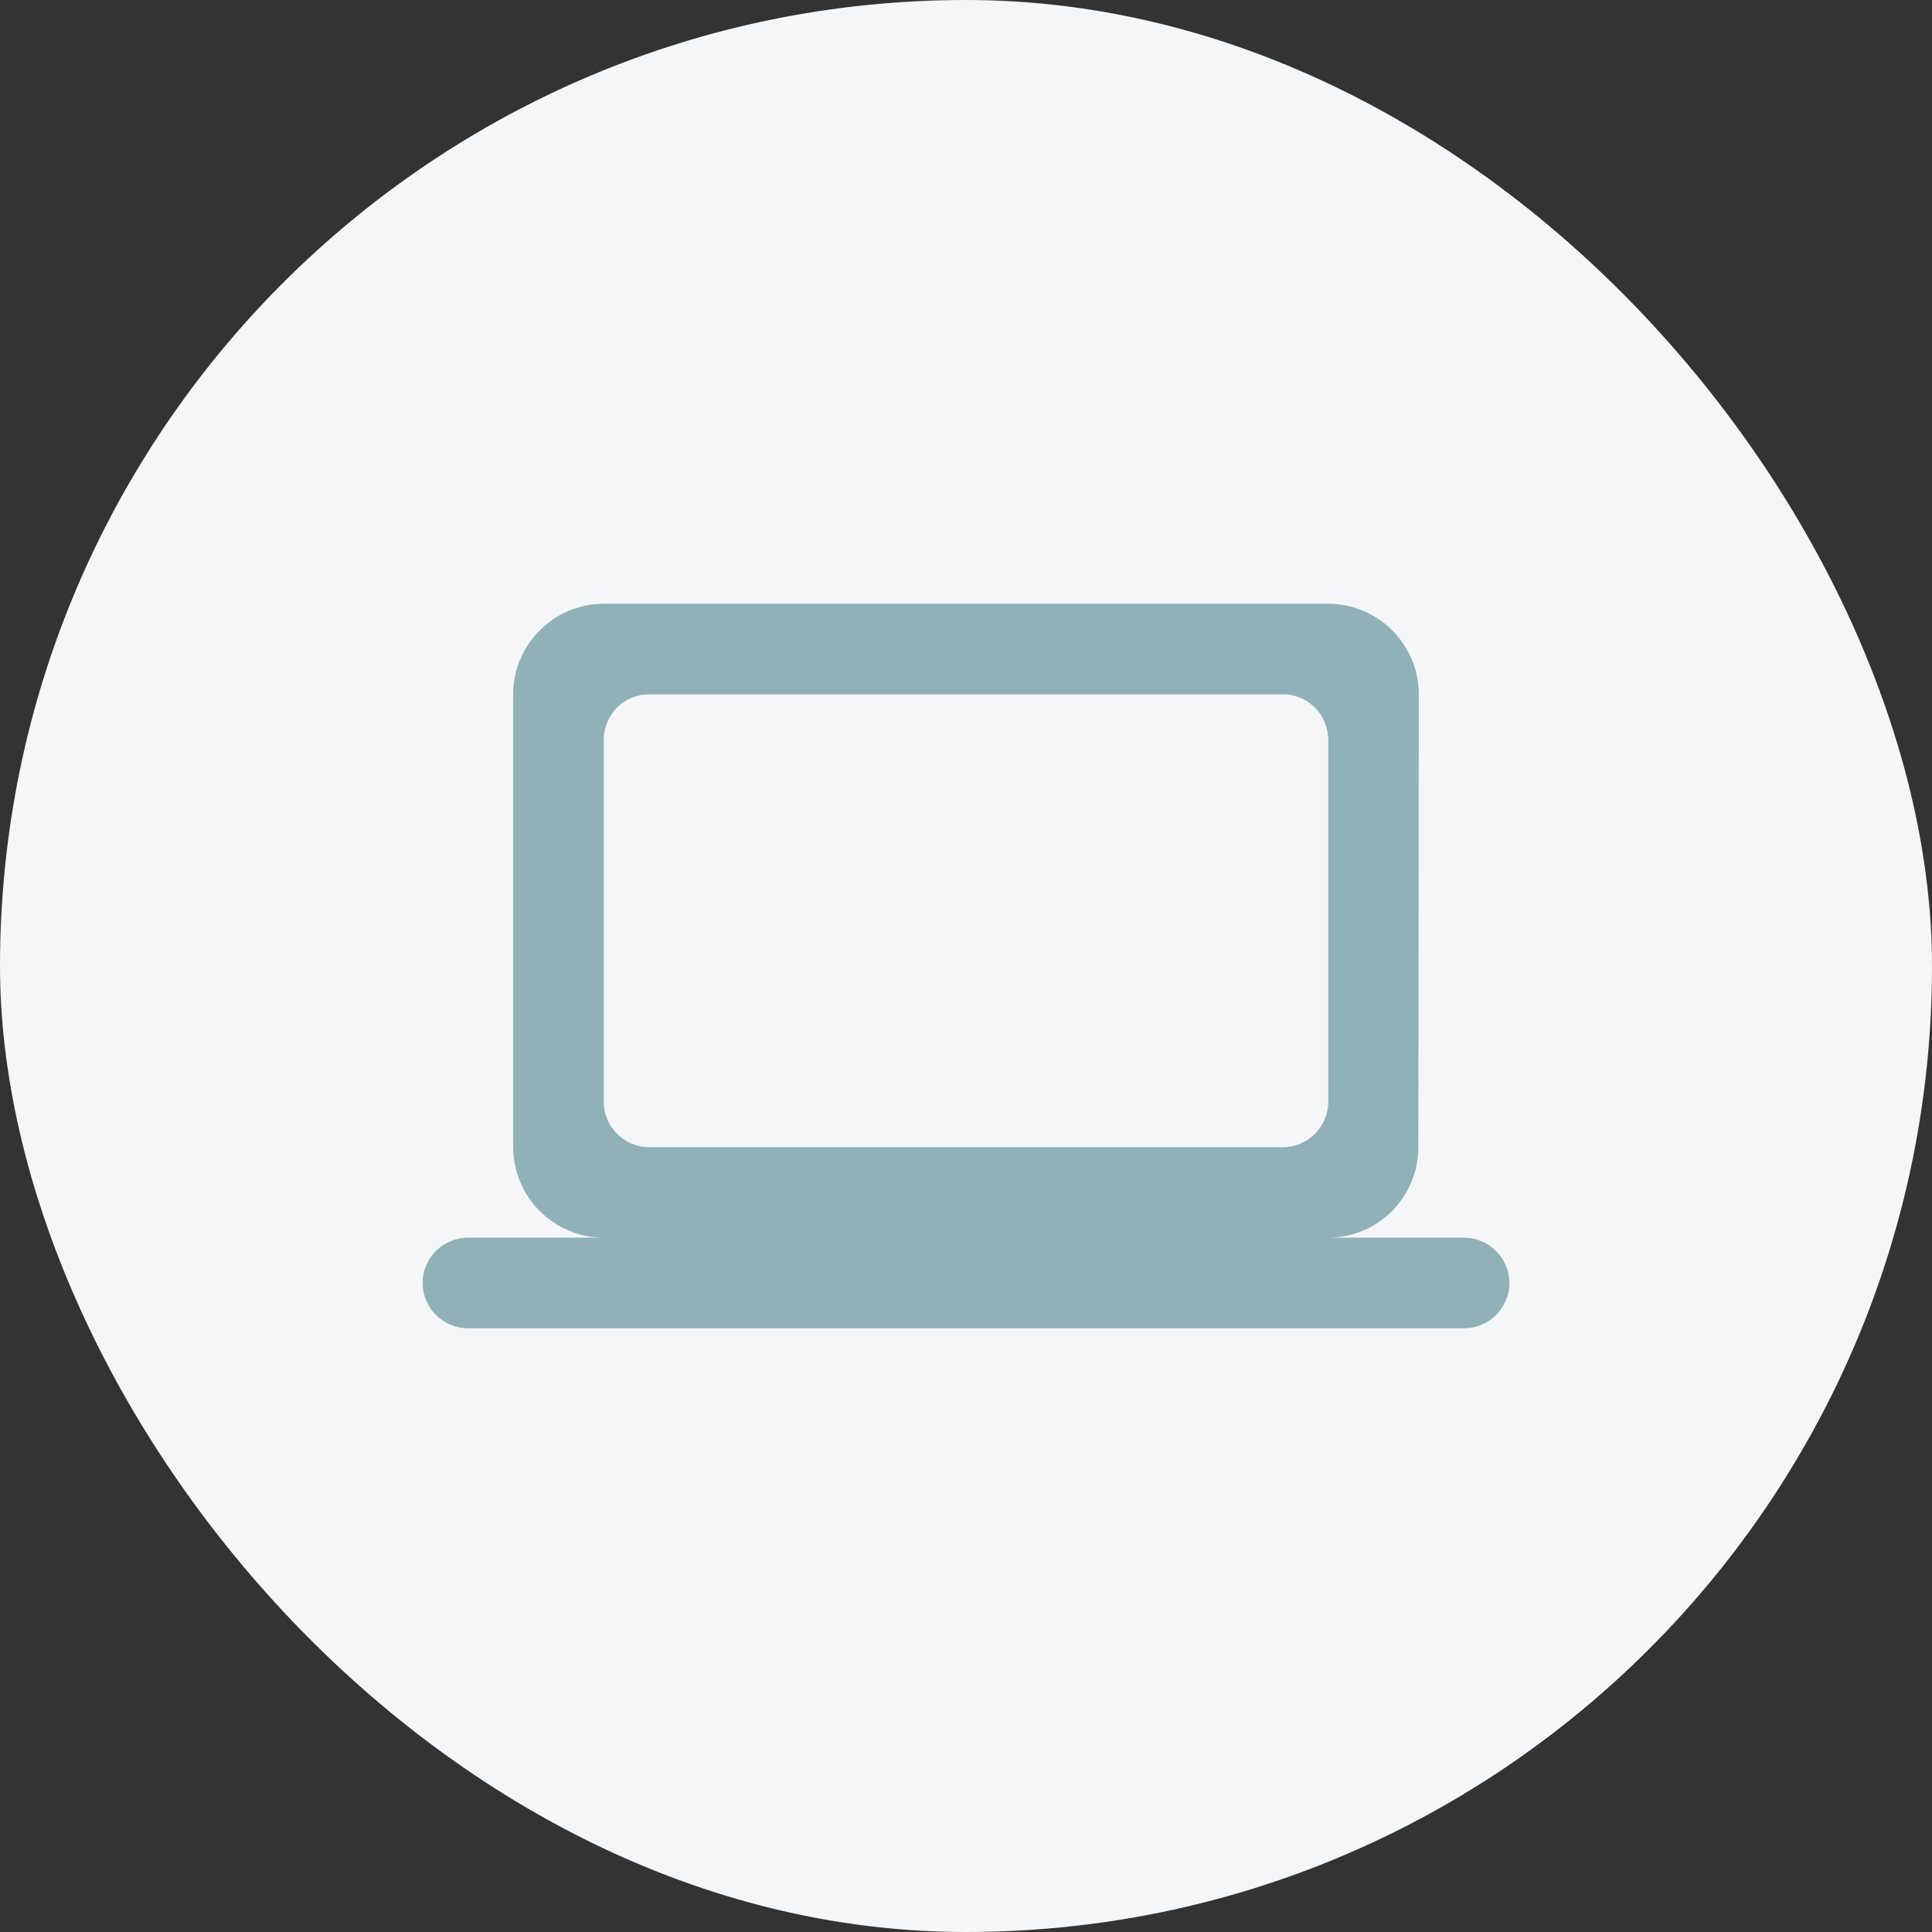 <svg width="24" height="24" viewBox="0 0 24 24" fill="none" xmlns="http://www.w3.org/2000/svg">
<rect x="0" y="0" width="24" height="24" fill="#333333" stroke="none"/>
<rect width="24" height="24" rx="12" fill="#F4F6F8"/>
<g clip-path="url(#clip0_10666_64027)">
<path d="M16.5 15.375C17.119 15.375 17.619 14.869 17.619 14.25L17.625 8.625C17.625 8.006 17.119 7.5 16.5 7.5H7.5C6.881 7.5 6.375 8.006 6.375 8.625V14.25C6.375 14.869 6.881 15.375 7.5 15.375H5.812C5.503 15.375 5.25 15.628 5.25 15.938C5.25 16.247 5.503 16.5 5.812 16.5H18.188C18.497 16.5 18.75 16.247 18.75 15.938C18.75 15.628 18.497 15.375 18.188 15.375H16.5ZM8.062 8.625H15.938C16.247 8.625 16.5 8.878 16.5 9.188V13.688C16.5 13.997 16.247 14.25 15.938 14.25H8.062C7.753 14.25 7.5 13.997 7.5 13.688V9.188C7.5 8.878 7.753 8.625 8.062 8.625Z" fill="#91B1B8"/>
</g>
<defs>
<clipPath id="clip0_10666_64027">
<rect width="13.5" height="13.5" fill="white" transform="translate(5.25 5.25)"/>
</clipPath>
</defs>
</svg>
